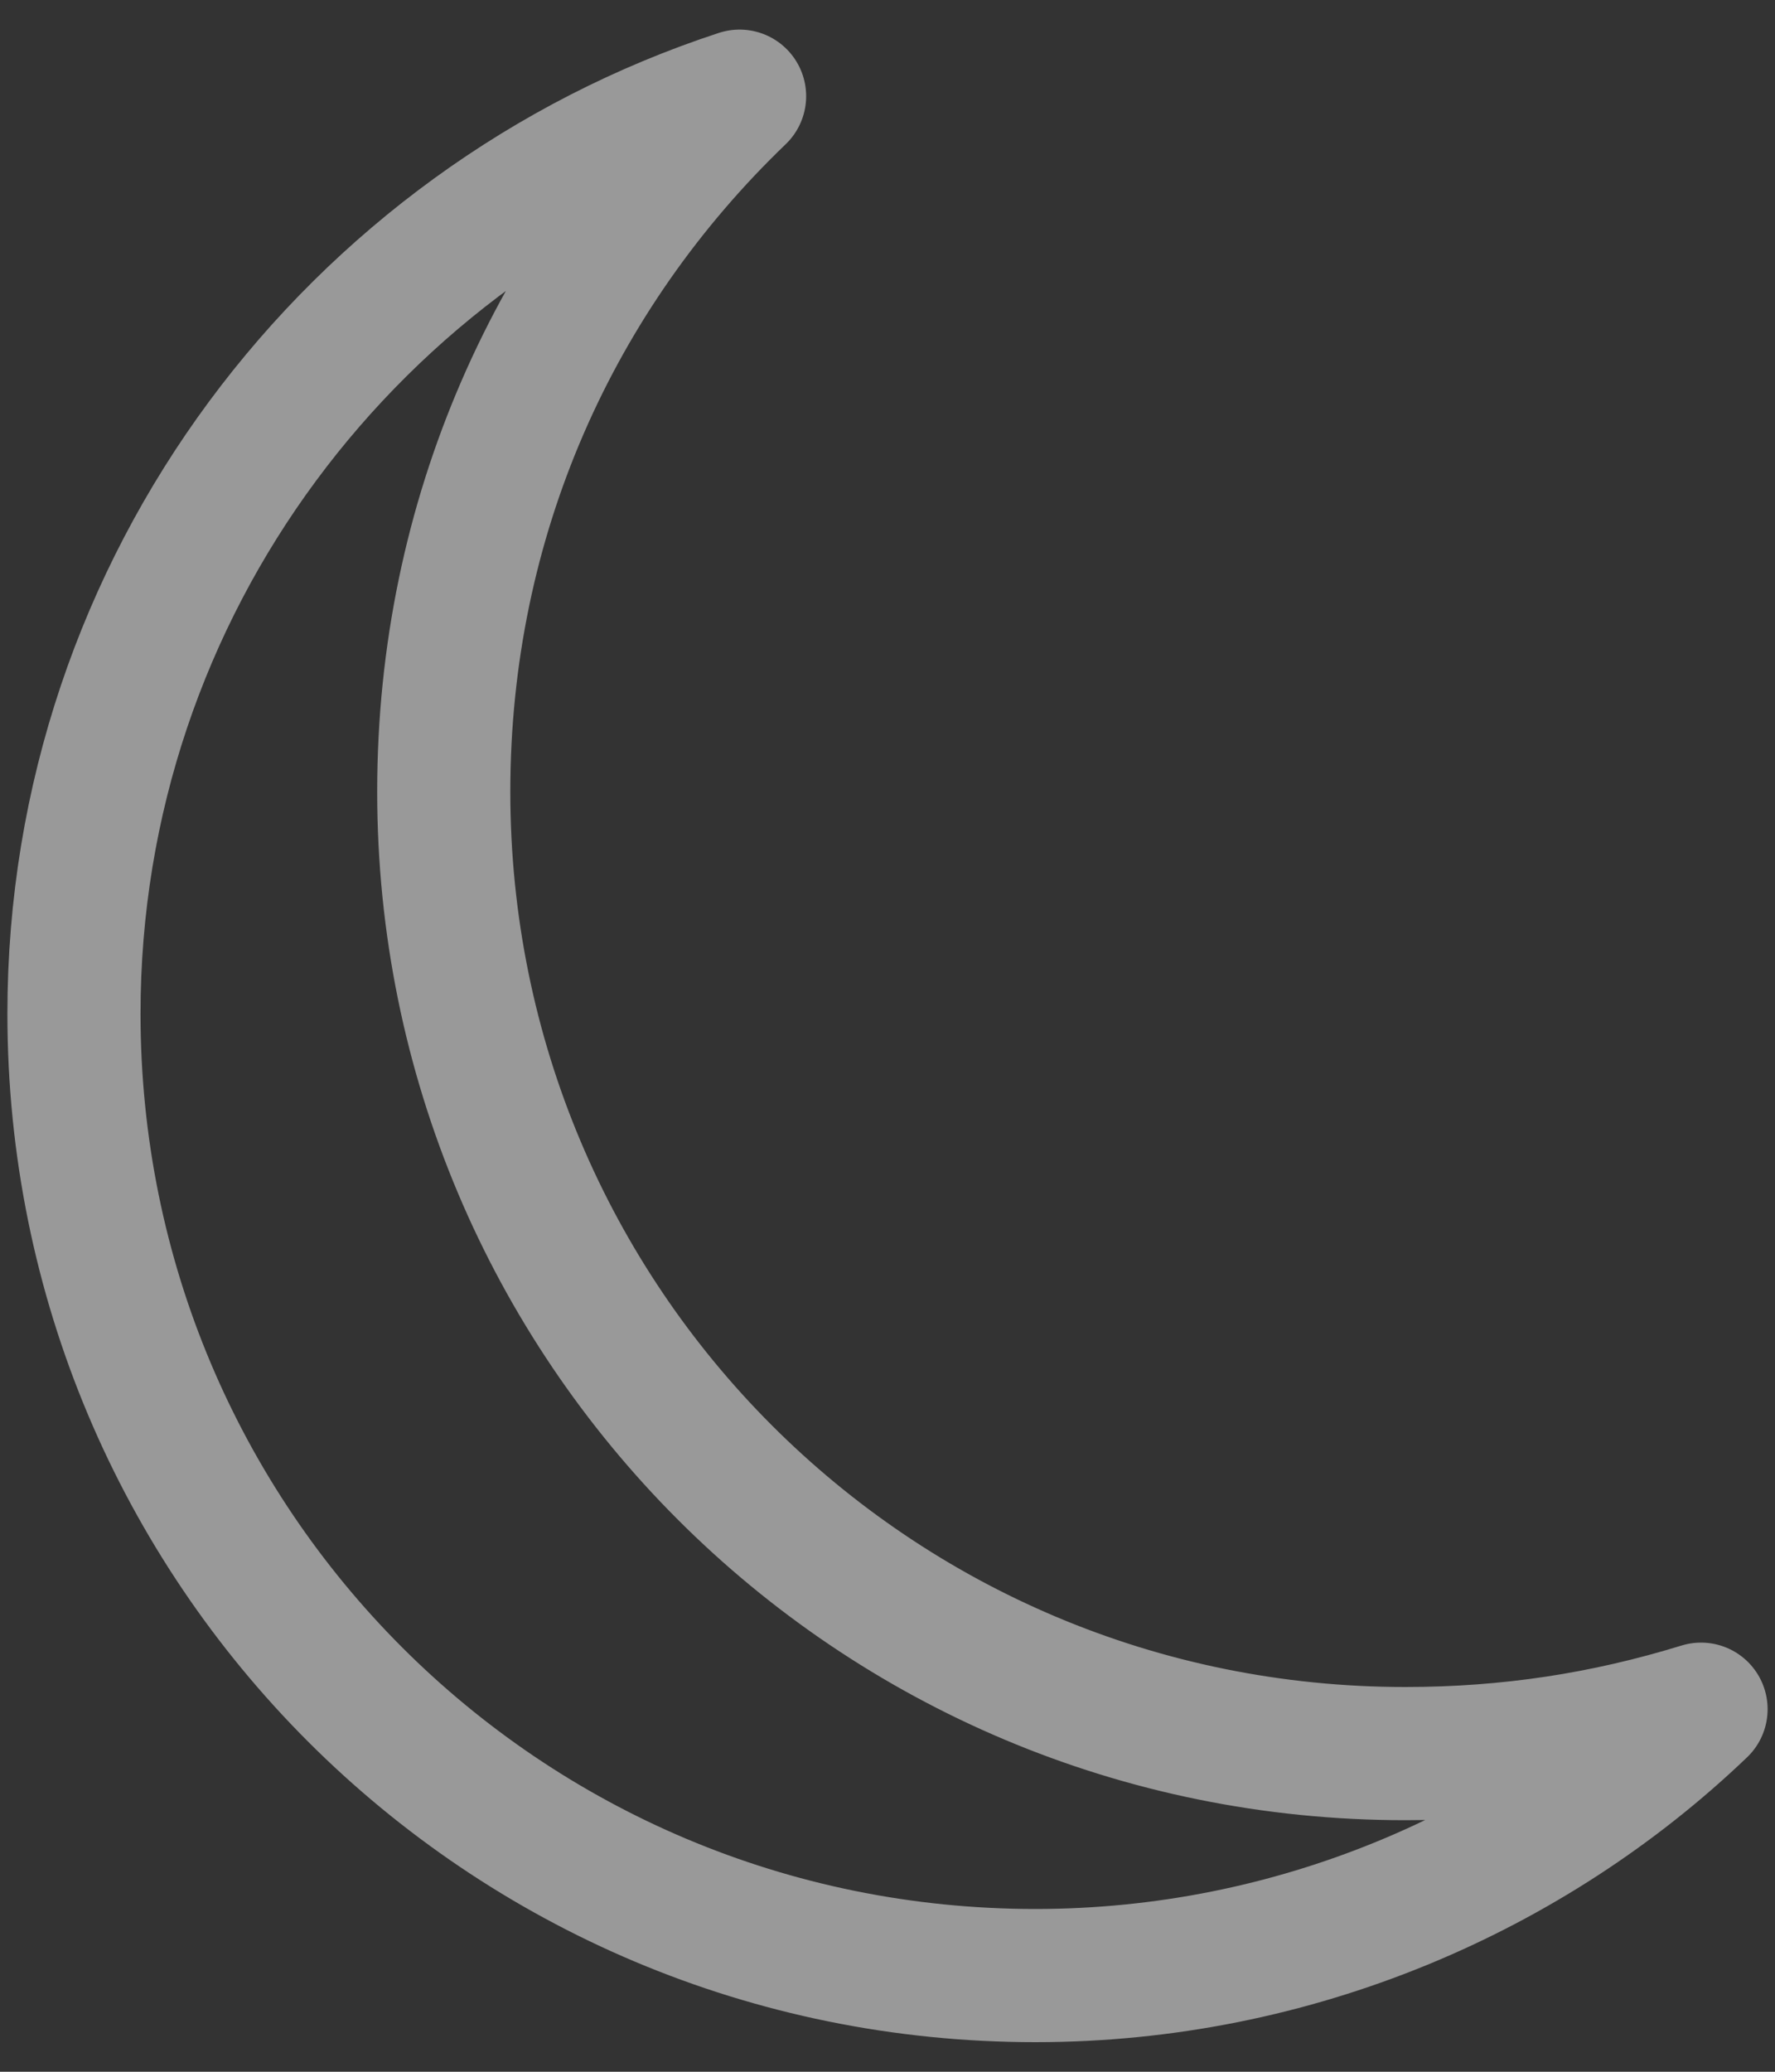 <?xml version="1.0" encoding="utf-8"?>
<!-- Generator: Adobe Illustrator 22.0.1, SVG Export Plug-In . SVG Version: 6.00 Build 0)  -->
<svg version="1.1" id="Layer_1" xmlns="http://www.w3.org/2000/svg" xmlns:xlink="http://www.w3.org/1999/xlink" x="0px" y="0px"
	 width="24px" height="28px" viewBox="0 0 24 28" enable-background="new 0 0 24 28" xml:space="preserve">
<rect x="0" y="0" width="24" height="28" fill="#333333" stroke="none"/>
<path opacity="0.5" fill="none" stroke="#FFFFFF" stroke-width="1.8" stroke-linecap="round" stroke-linejoin="round" stroke-miterlimit="10" d="
	M19,23.7c-7.2,0-13-5.8-13-13c0-3.7,1.5-7,4-9.4C4.8,3,1,7.9,1,13.7c0,7.2,5.8,13,13,13c3.5,0,6.7-1.4,9-3.6
	C21.7,23.5,20.4,23.7,19,23.7z"/>
</svg>
